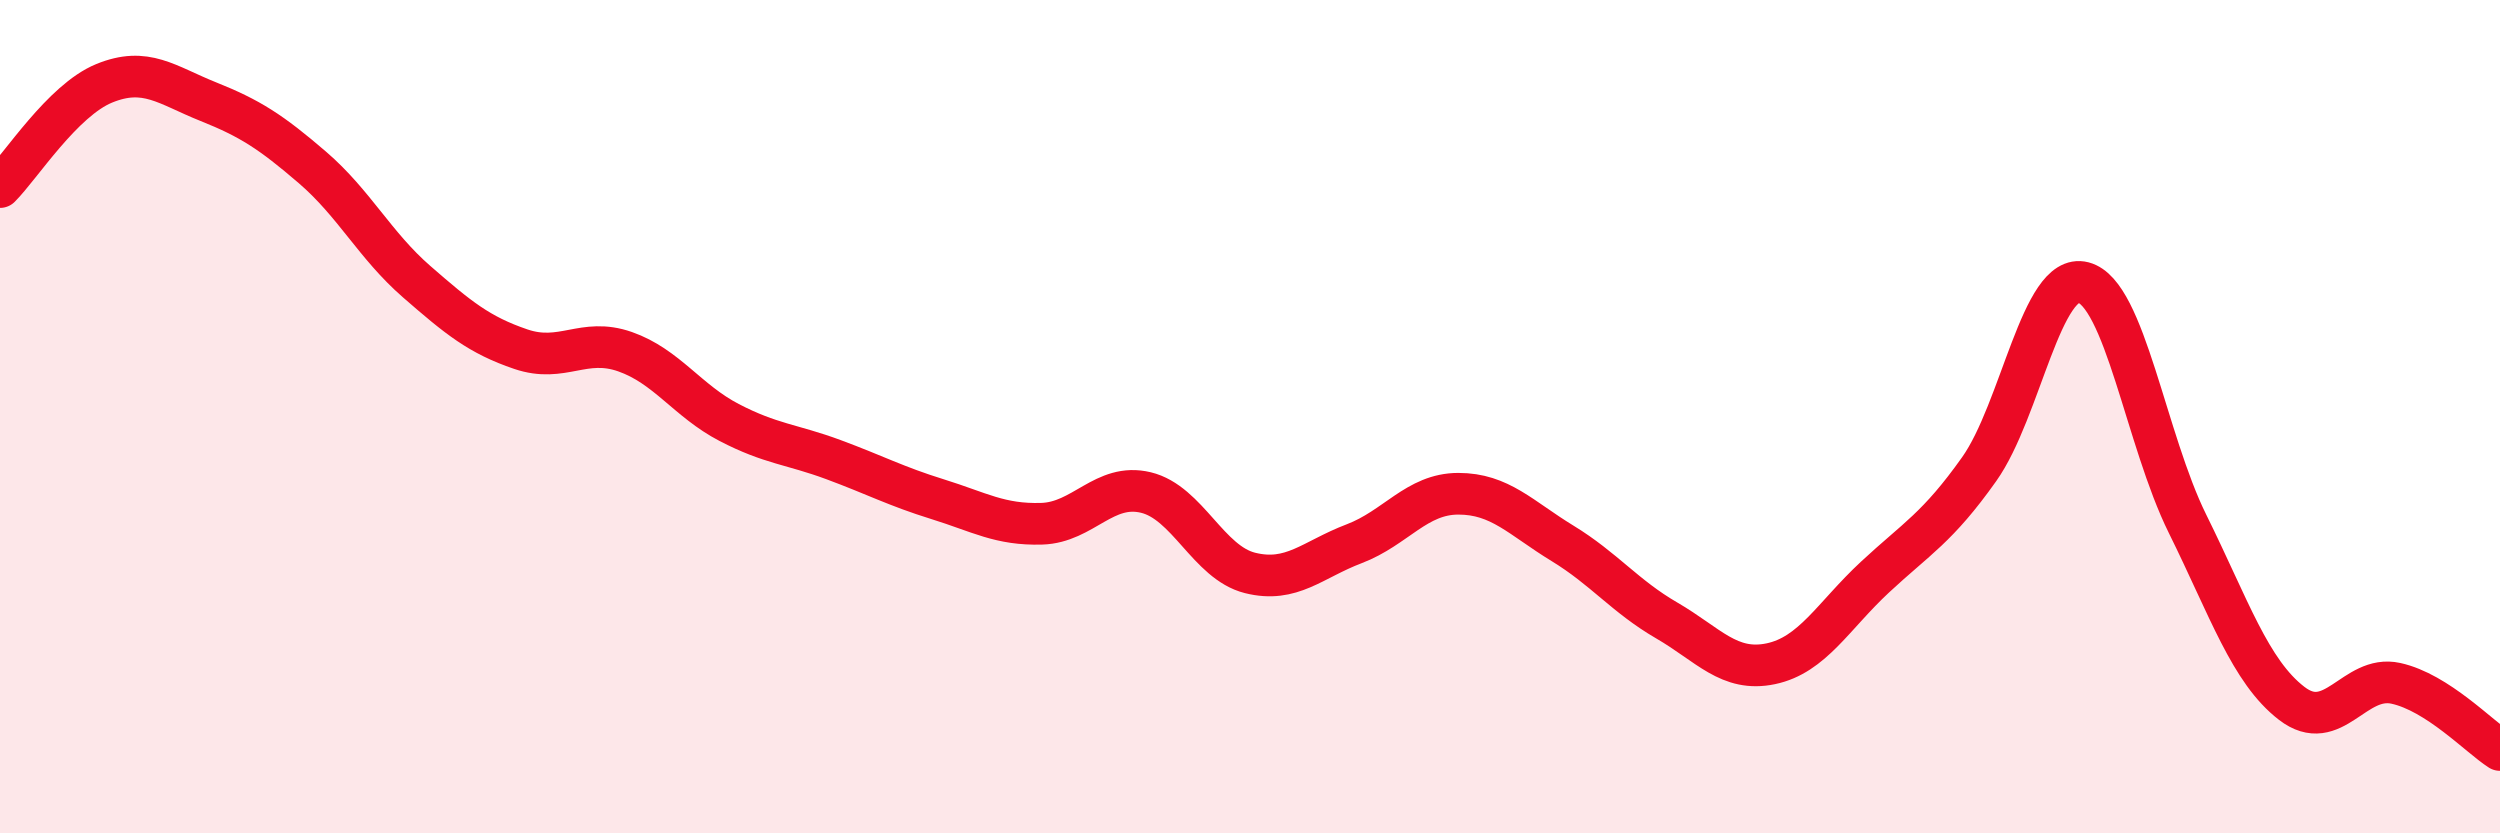 
    <svg width="60" height="20" viewBox="0 0 60 20" xmlns="http://www.w3.org/2000/svg">
      <path
        d="M 0,4.49 C 0.5,3.99 1.5,2.41 2.5,2 C 3.5,1.59 4,2.04 5,2.44 C 6,2.84 6.5,3.16 7.5,4.02 C 8.5,4.88 9,5.89 10,6.76 C 11,7.63 11.5,8.04 12.5,8.38 C 13.5,8.72 14,8.09 15,8.44 C 16,8.79 16.5,9.62 17.5,10.14 C 18.5,10.66 19,10.66 20,11.03 C 21,11.4 21.5,11.67 22.5,11.98 C 23.5,12.29 24,12.6 25,12.57 C 26,12.54 26.5,11.58 27.5,11.82 C 28.5,12.06 29,13.5 30,13.75 C 31,14 31.5,13.43 32.5,13.05 C 33.5,12.67 34,11.85 35,11.85 C 36,11.85 36.5,12.43 37.5,13.04 C 38.5,13.65 39,14.31 40,14.89 C 41,15.47 41.5,16.14 42.5,15.93 C 43.5,15.72 44,14.78 45,13.85 C 46,12.92 46.5,12.67 47.5,11.26 C 48.5,9.85 49,6.52 50,6.78 C 51,7.04 51.5,10.55 52.5,12.57 C 53.5,14.59 54,16.11 55,16.88 C 56,17.65 56.5,16.18 57.5,16.4 C 58.5,16.62 59.5,17.68 60,18L60 20L0 20Z"
        fill="#EB0A25"
        opacity="0.1"
        stroke-linecap="round"
        stroke-linejoin="round"
      />
      <path
        d="M 0,4.49 C 0.5,3.99 1.5,2.41 2.5,2 C 3.5,1.59 4,2.04 5,2.44 C 6,2.84 6.5,3.16 7.5,4.02 C 8.5,4.88 9,5.89 10,6.76 C 11,7.63 11.5,8.04 12.5,8.38 C 13.5,8.72 14,8.09 15,8.44 C 16,8.79 16.5,9.62 17.5,10.14 C 18.5,10.66 19,10.66 20,11.03 C 21,11.4 21.5,11.67 22.5,11.98 C 23.5,12.29 24,12.6 25,12.57 C 26,12.54 26.5,11.58 27.5,11.82 C 28.5,12.06 29,13.5 30,13.75 C 31,14 31.5,13.43 32.5,13.05 C 33.5,12.67 34,11.85 35,11.85 C 36,11.85 36.5,12.43 37.5,13.04 C 38.5,13.65 39,14.31 40,14.89 C 41,15.47 41.5,16.14 42.5,15.93 C 43.5,15.72 44,14.78 45,13.85 C 46,12.92 46.5,12.67 47.5,11.26 C 48.5,9.85 49,6.52 50,6.78 C 51,7.04 51.5,10.55 52.5,12.57 C 53.5,14.59 54,16.11 55,16.88 C 56,17.65 56.5,16.18 57.5,16.4 C 58.5,16.62 59.5,17.68 60,18"
        stroke="#EB0A25"
        stroke-width="1"
        fill="none"
        stroke-linecap="round"
        stroke-linejoin="round"
      />
    </svg>
  